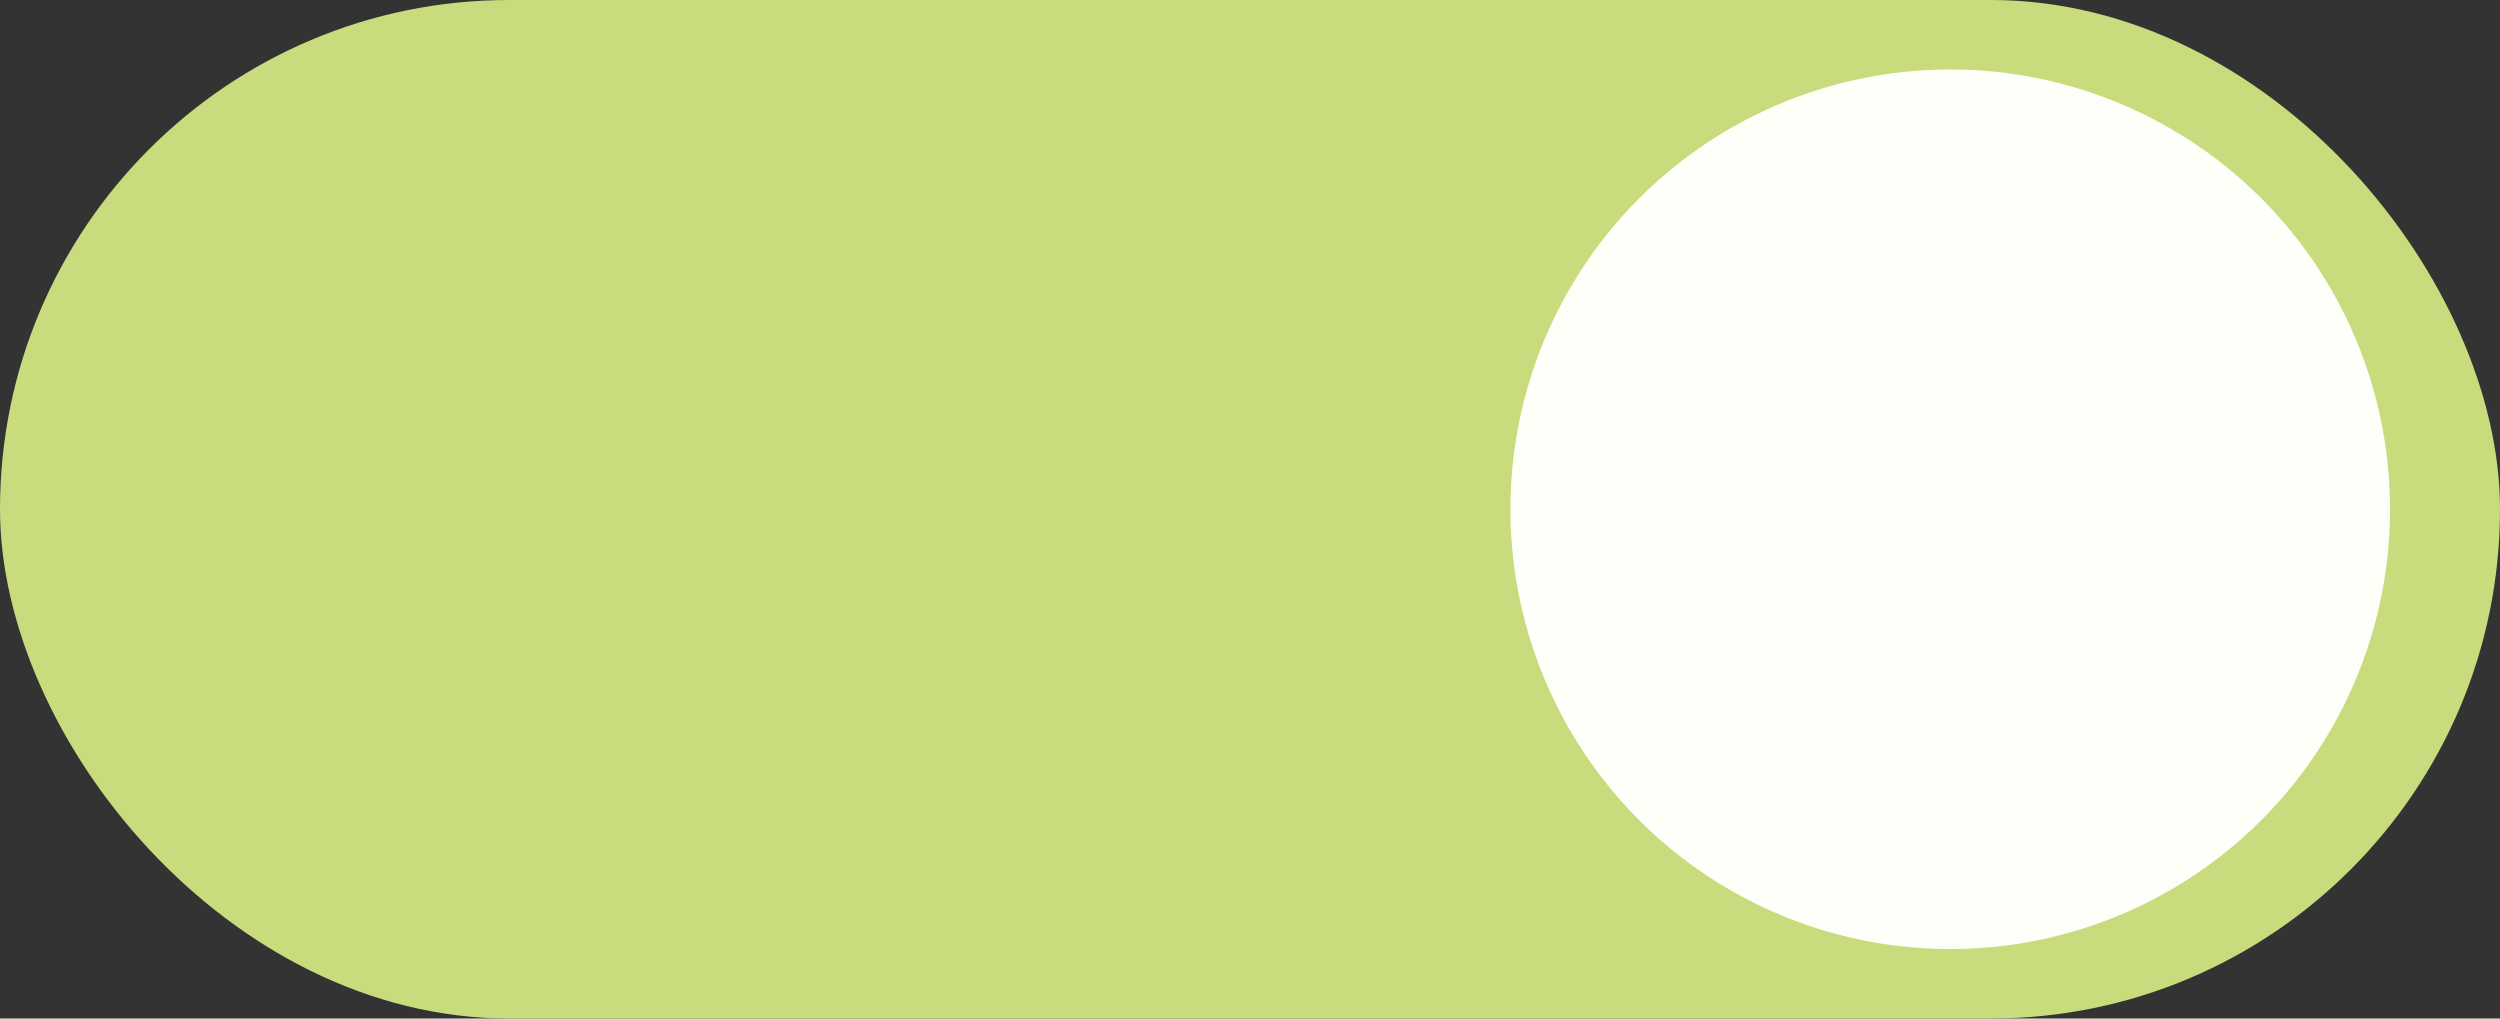 <?xml version="1.0" encoding="UTF-8" standalone="no"?><svg xmlns="http://www.w3.org/2000/svg" xmlns:xlink="http://www.w3.org/1999/xlink" fill="none" height="176" preserveAspectRatio="xMidYMid meet" style="fill: none" version="1" viewBox="0.0 0.0 432.0 176.0" width="432" zoomAndPan="magnify"><rect x="0.0" y="0.0" width="432.0" height="176.0" fill="#333333" stroke="none"/><g id="change1_1"><rect fill="#c8dc7e" height="176" rx="88" width="432"/></g><g id="change2_1"><circle cx="337" cy="88" fill="#fffff9" r="76"/></g></svg>